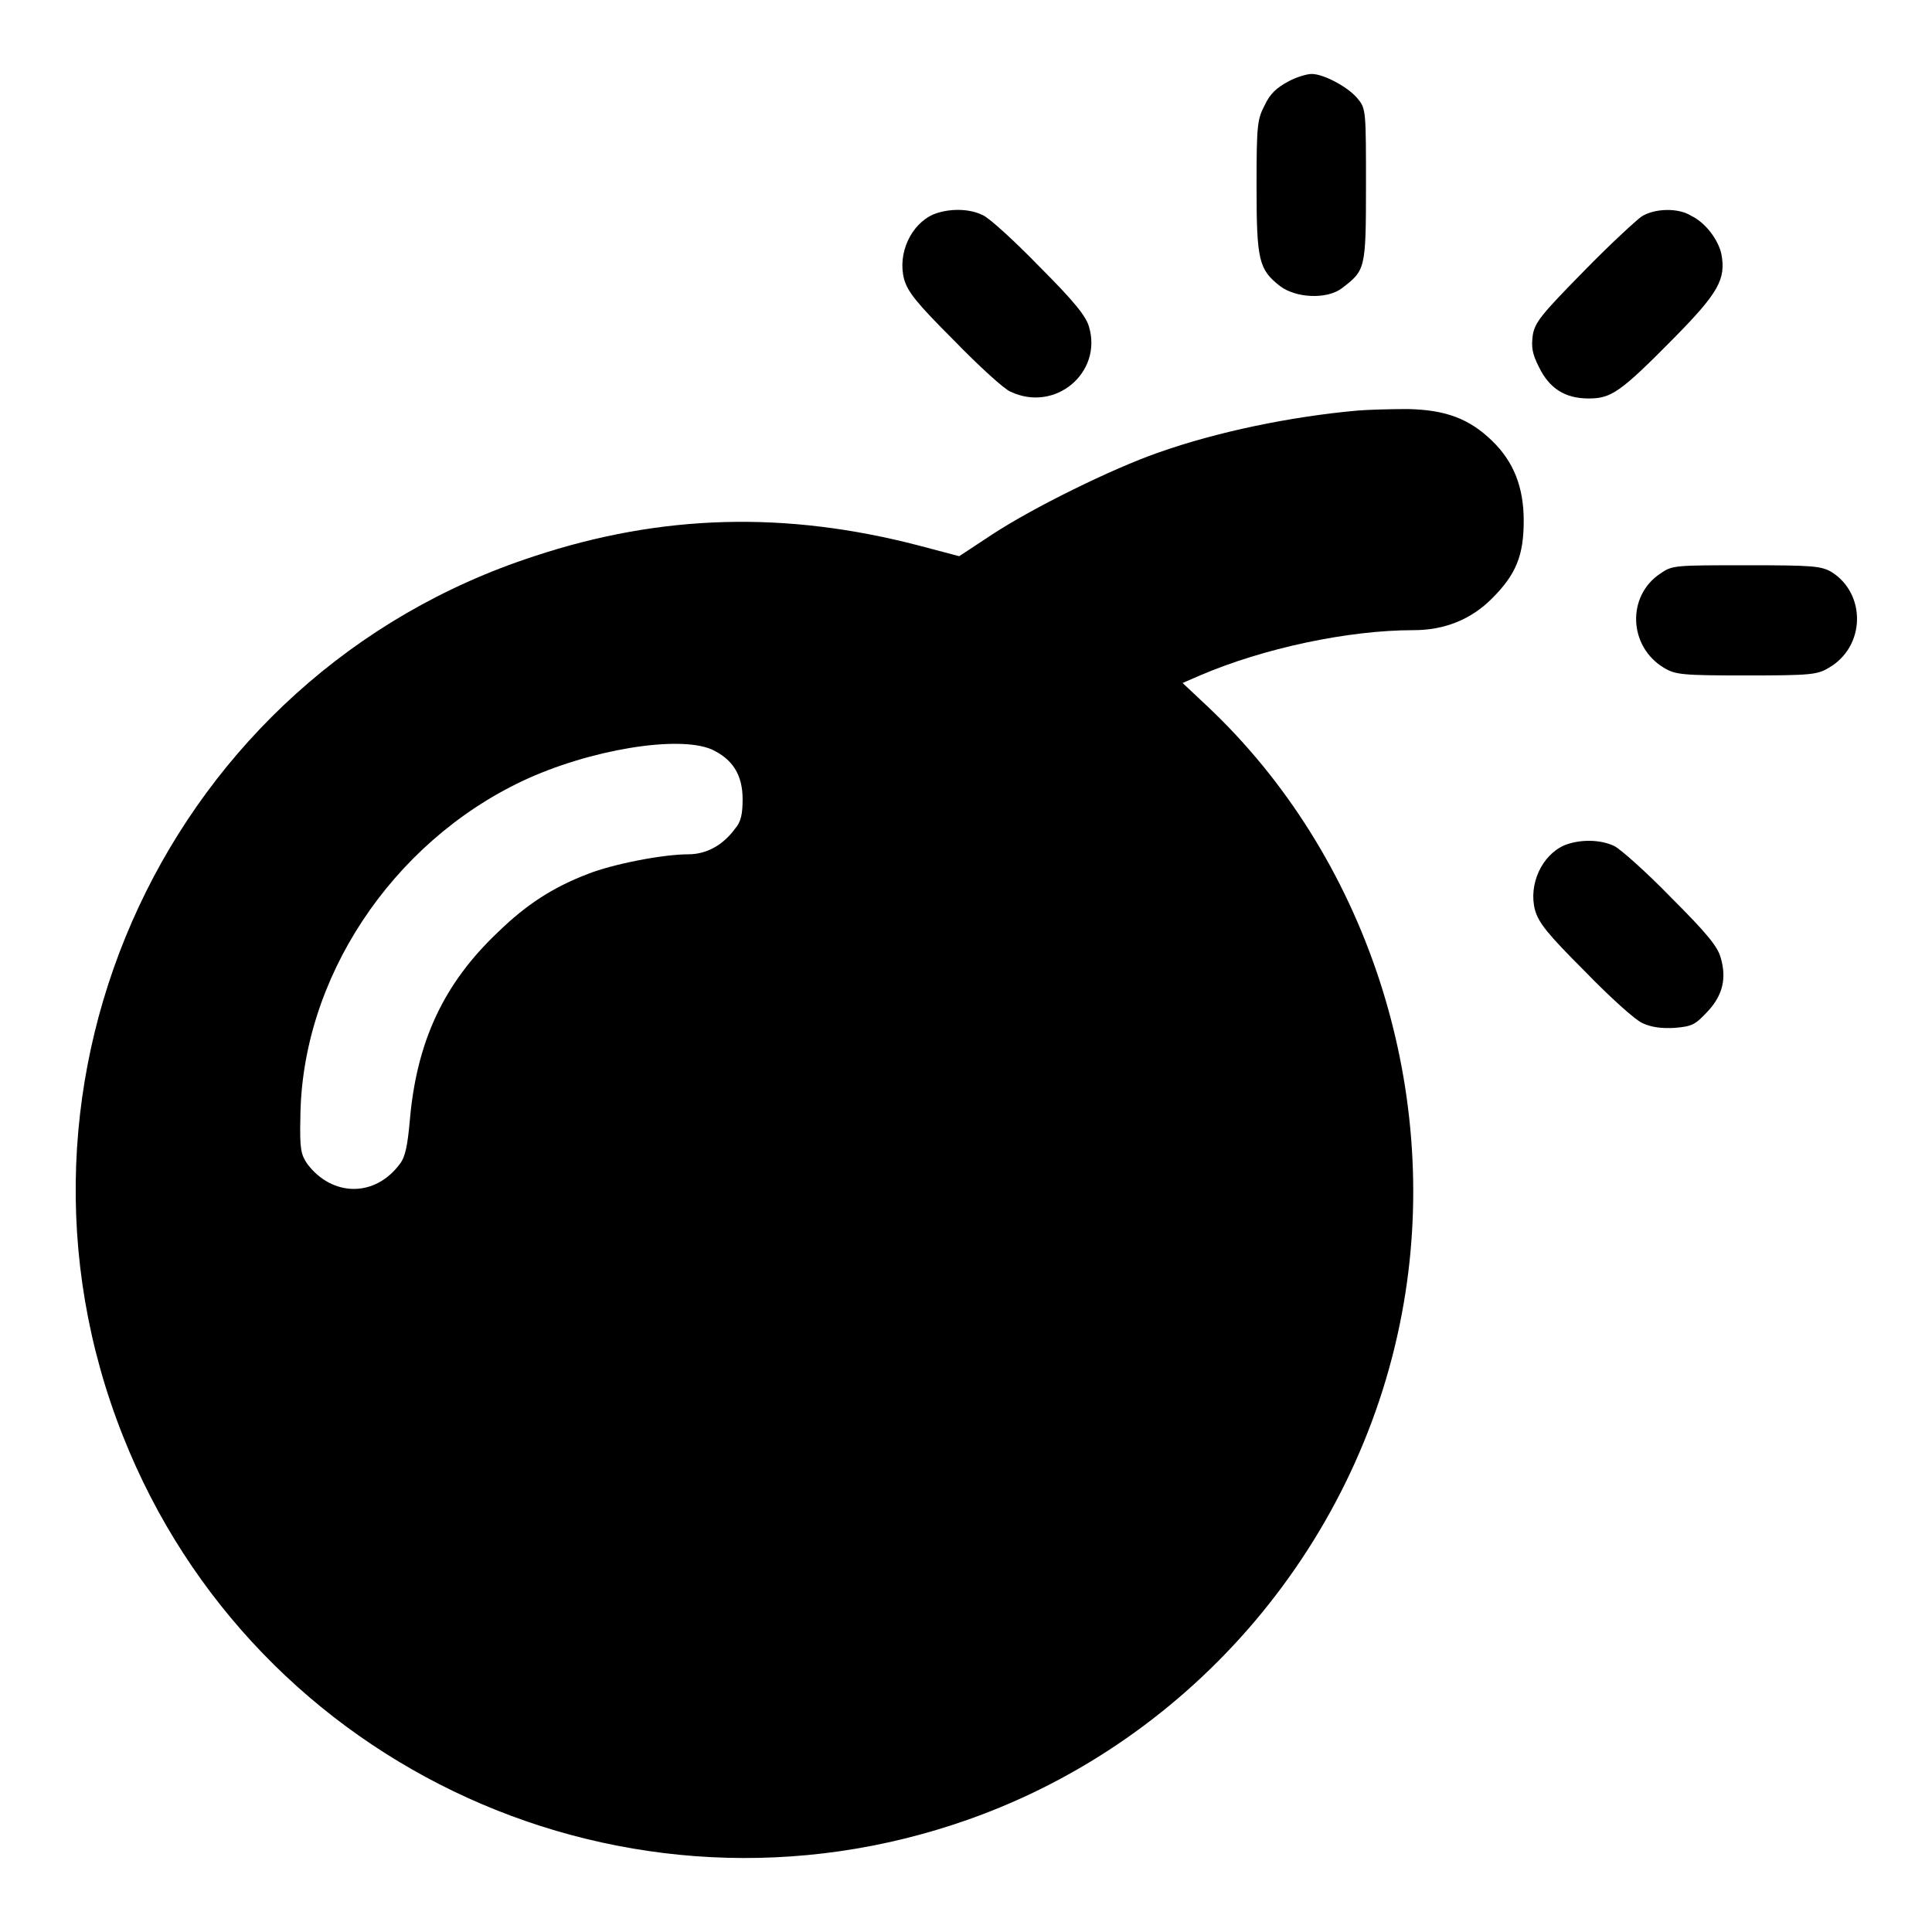 <?xml version="1.0" encoding="utf-8"?>
<!-- Svg Vector Icons : http://www.onlinewebfonts.com/icon -->
<!DOCTYPE svg PUBLIC "-//W3C//DTD SVG 1.1//EN" "http://www.w3.org/Graphics/SVG/1.1/DTD/svg11.dtd">
<svg version="1.1" xmlns="http://www.w3.org/2000/svg" xmlns:xlink="http://www.w3.org/1999/xlink" x="0px" y="0px" viewBox="0 0 256 256" enable-background="new 0 0 256 256" xml:space="preserve">
<g><g><g><path fill="#000000" d="M170.7,10.8c-1.5,0.8-2.4,1.6-3.1,3.1c-1,1.9-1.1,2.6-1.1,10.8c0,9.8,0.3,11,3.1,13.2c2.1,1.6,6.2,1.8,8.2,0.3c3.1-2.4,3.2-2.4,3.2-13.6c0-9.5,0-10.2-1-11.4c-1.1-1.5-4.5-3.4-6.2-3.4C173.2,9.8,171.8,10.2,170.7,10.8z"/><path fill="#000000" d="M123.7,28.4c-3,1.3-4.8,5.2-3.9,8.6c0.5,1.7,1.6,3.1,6.6,8.1c3.3,3.4,6.7,6.5,7.5,6.8c5.9,2.8,12.2-2.5,10.4-8.6c-0.4-1.4-1.9-3.3-6.6-8c-3.3-3.4-6.7-6.5-7.5-6.8C128.4,27.6,125.7,27.6,123.7,28.4z"/><path fill="#000000" d="M217.5,28.7c-0.7,0.5-4.2,3.7-7.7,7.3c-5.6,5.7-6.4,6.7-6.7,8.4c-0.2,1.6-0.1,2.4,0.8,4.2c1.4,2.9,3.5,4.2,6.6,4.2c3,0,4.2-0.8,11.4-8.1c5.8-5.9,6.8-7.7,6.2-11c-0.4-1.9-2.1-4.2-4-5.1C222.4,27.5,219.2,27.6,217.5,28.7z"/><path fill="#000000" d="M179.9,54.4c-8.9,0.8-18.6,2.8-26.5,5.6c-6,2.1-16.4,7.2-21.9,10.8l-4.4,2.9l-5.3-1.4c-17.6-4.6-34.1-4.2-51,1.4C22.5,89.4-2.5,143,16.3,190.3c17.5,44.2,67,66.7,112,50.8c30-10.6,52.3-37,57.7-68.4c5-29-5.1-59.4-26-79.1l-3.3-3.1l2.3-1c8.4-3.6,19.6-6,28.3-6c4.1,0,7.6-1.4,10.4-4.2c3.2-3.2,4.2-5.7,4.2-10.3c0-4.4-1.3-7.8-4.2-10.6c-3-2.9-6.1-4.1-11.2-4.2C184,54.2,181.1,54.3,179.9,54.4z M94.3,99.3c2.8,1.3,4.1,3.4,4.1,6.6c0,1.9-0.2,3-1,3.9c-1.6,2.2-3.8,3.4-6.2,3.4c-3.4,0-10,1.3-13.3,2.6c-4.7,1.8-8.2,4.1-11.9,7.7c-7.2,6.8-10.8,14.5-11.7,25c-0.3,3.3-0.6,4.8-1.3,5.7c-3.3,4.5-9,4.4-12.3,0c-0.8-1.2-1-1.9-0.9-6c0.1-18.5,12.1-36.5,29.4-44.7C78.1,99.3,89.9,97.4,94.3,99.3z"/><path fill="#000000" d="M220,76c-4.5,3-4.2,9.7,0.5,12.5c1.5,0.9,2.4,1,10.9,1c8.5,0,9.4-0.1,10.9-1c4.9-2.8,5-9.8,0.4-12.7c-1.4-0.8-2.4-0.9-11.2-0.9C221.8,74.9,221.6,74.9,220,76z"/><path fill="#000000" d="M207.3,112c-3,1.3-4.8,5.2-3.9,8.6c0.5,1.7,1.6,3.1,6.6,8.1c3.3,3.4,6.7,6.5,7.7,6.9c1.1,0.5,2.4,0.7,4.2,0.6c2.3-0.2,2.7-0.4,4.3-2.1c2.1-2.2,2.6-4.5,1.8-7.2c-0.4-1.5-1.9-3.3-6.6-8c-3.3-3.4-6.7-6.4-7.5-6.8C212,111.2,209.3,111.2,207.3,112z"/></g></g></g>
</svg>